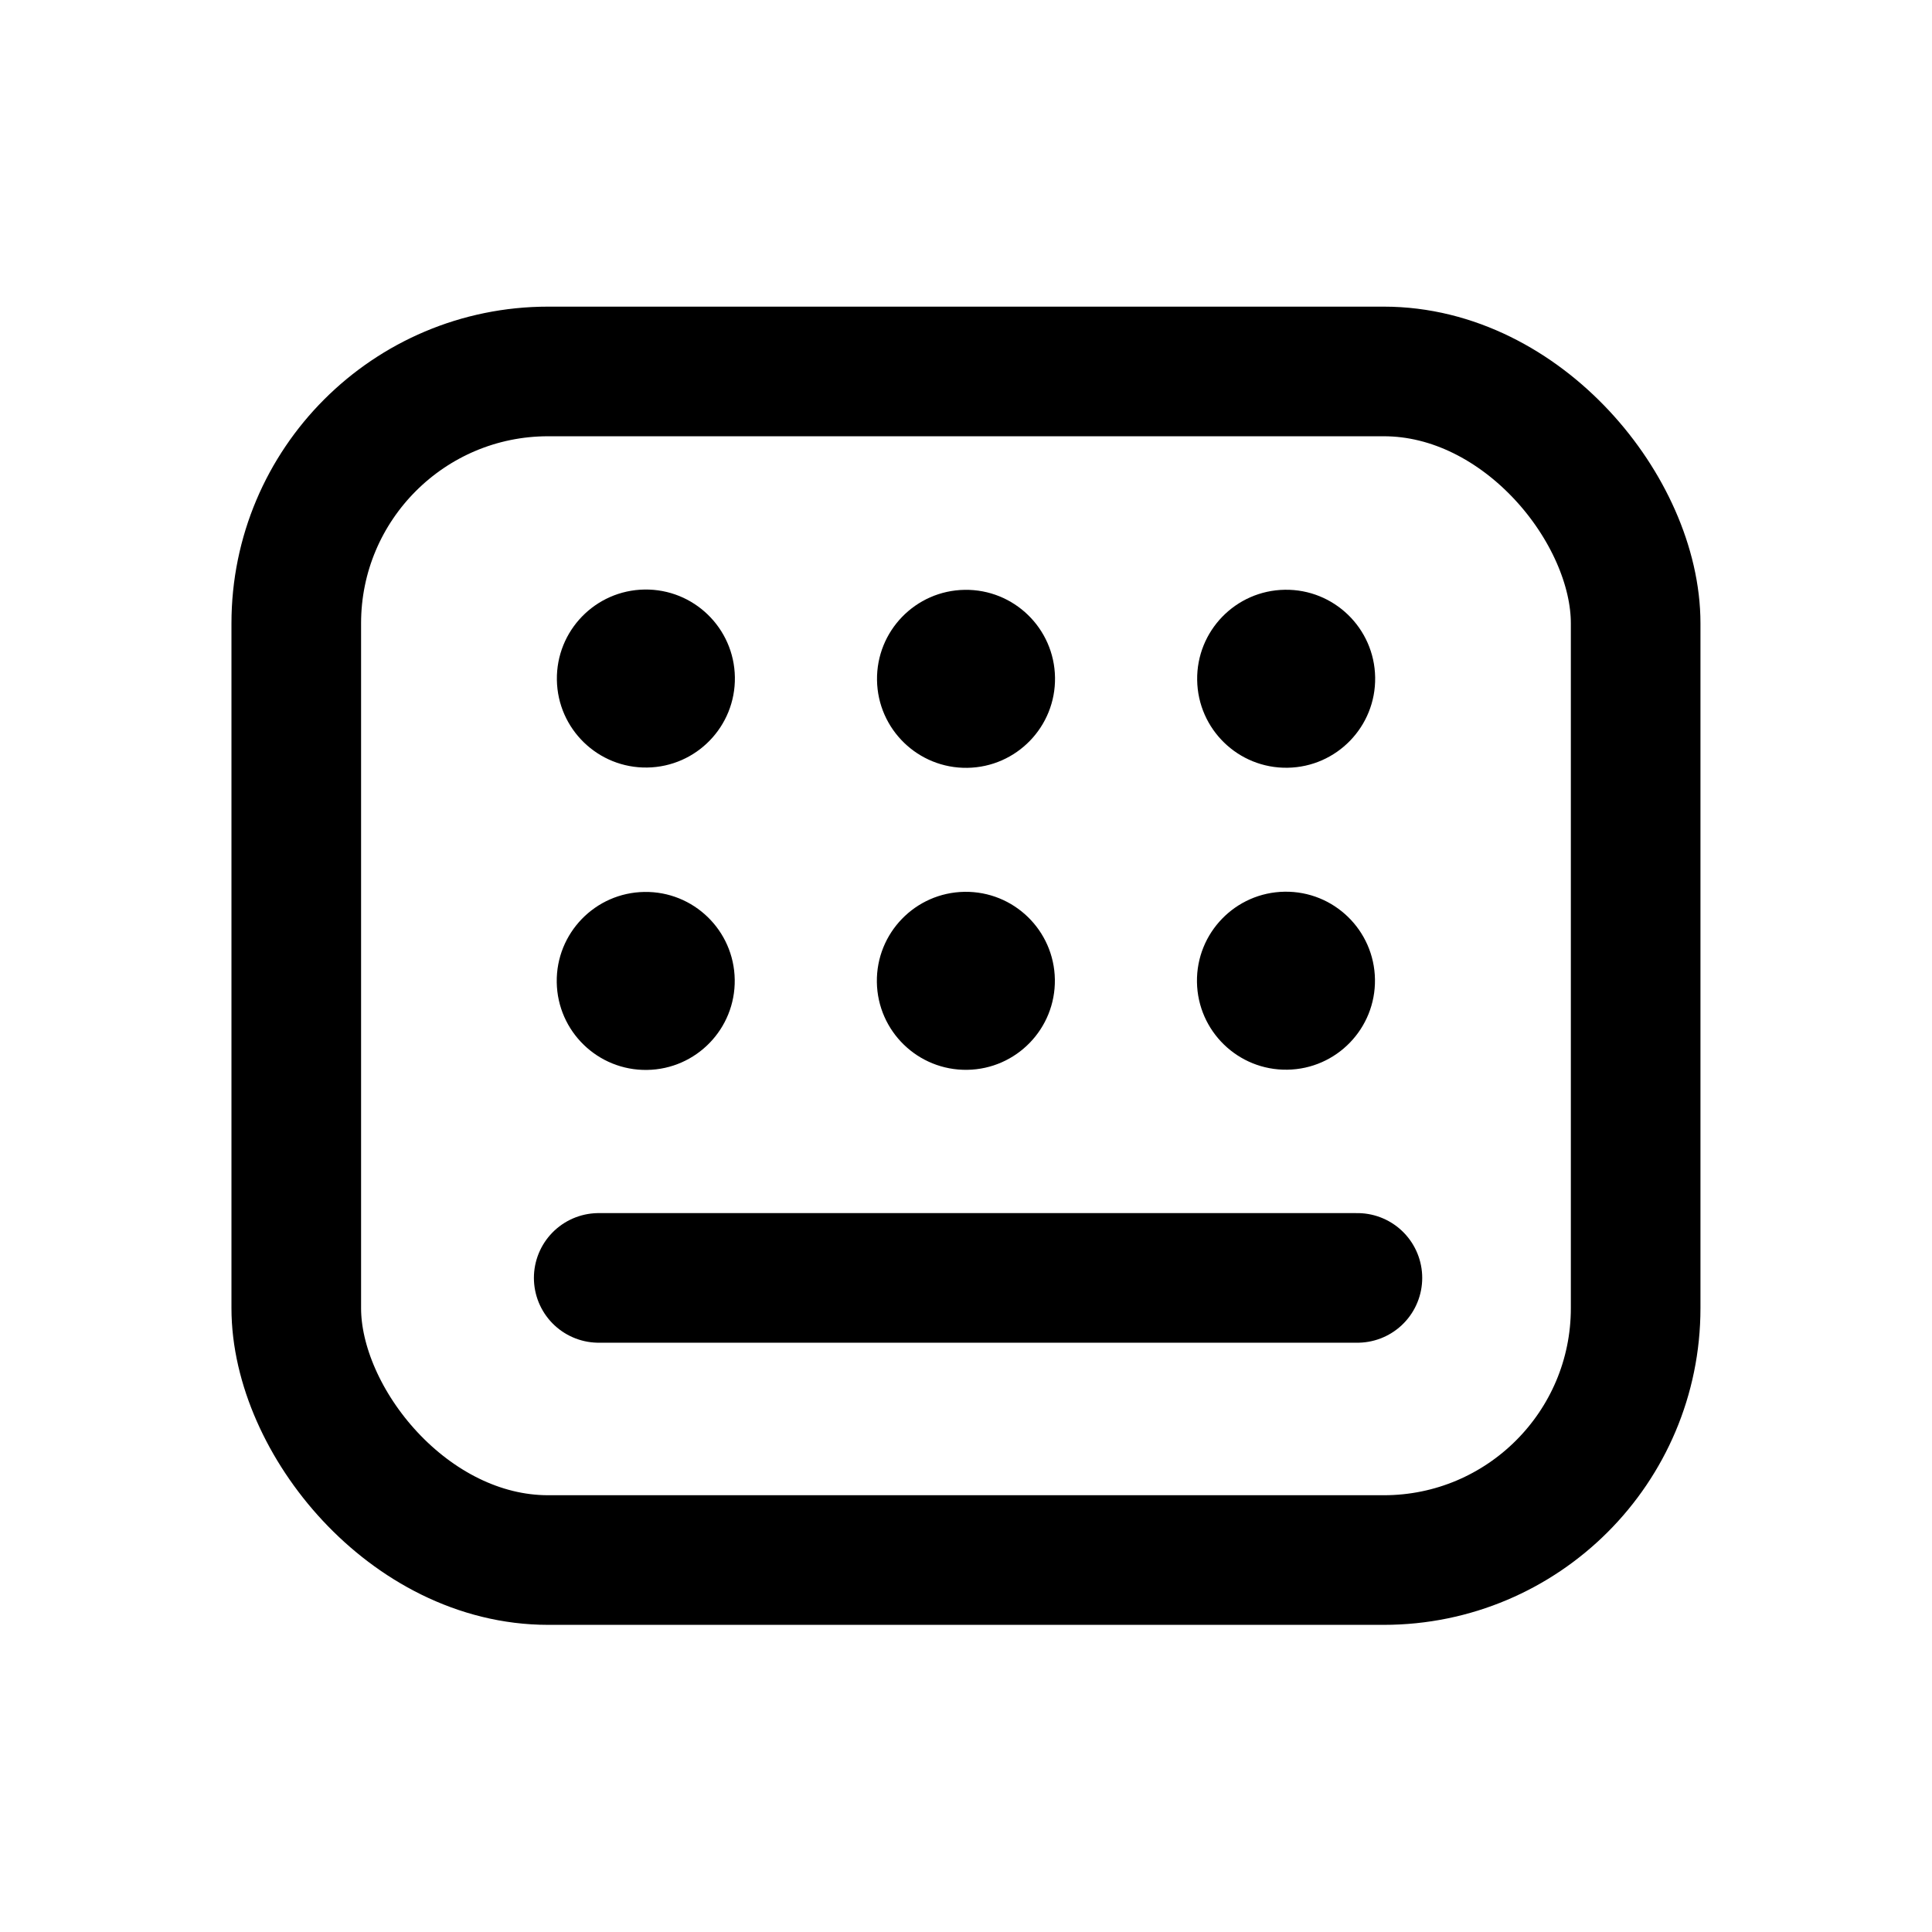 <?xml version="1.0" encoding="UTF-8"?>
<!-- Uploaded to: ICON Repo, www.svgrepo.com, Generator: ICON Repo Mixer Tools -->
<svg width="800px" height="800px" version="1.1" viewBox="144 144 512 512" xmlns="http://www.w3.org/2000/svg">
 <path transform="matrix(11.45 0 0 11.45 148.09 148.09)" d="m12.33 8.24h19.34c3.22 0 5.83 3.22 5.83 5.83v15.85c0 3.22-2.61 5.83-5.83 5.83h-19.34c-3.22 0-5.83-3.22-5.83-5.83v-15.85c0-3.22 2.61-5.83 5.83-5.83zm0 0" fill="none" stroke="#000000" stroke-linecap="round" stroke-linejoin="round" stroke-width="3"/>
 <path transform="matrix(11.45 0 0 11.45 148.09 148.09)" d="m13.5 29.22h17.56" fill="none" stroke="#000000" stroke-linecap="round" stroke-linejoin="round" stroke-width="3"/>
 <path d="m508.43 323.52c0.199 13.027-10.203 23.746-23.227 23.941-13.027 0.199-23.746-10.199-23.941-23.227-0.199-13.023 10.199-23.742 23.227-23.941 13.023-0.199 23.742 10.199 23.941 23.227"/>
 <path d="m423.59 323.54c0.199 13.027-10.203 23.746-23.227 23.945-13.027 0.195-23.746-10.203-23.945-23.227-0.195-13.027 10.203-23.746 23.23-23.945 13.023-0.195 23.742 10.203 23.941 23.227"/>
 <path d="m338.75 323.46c0.195 13.027-10.203 23.746-23.227 23.945-13.027 0.195-23.746-10.203-23.945-23.227-0.195-13.027 10.203-23.746 23.227-23.945 13.027-0.195 23.746 10.203 23.945 23.227"/>
 <path d="m508.38 403.54c0.195 13.027-10.203 23.746-23.227 23.941-13.027 0.199-23.746-10.199-23.945-23.227-0.195-13.023 10.203-23.742 23.227-23.941 13.027-0.199 23.746 10.203 23.945 23.227"/>
 <path d="m423.55 403.57c0.195 13.027-10.203 23.746-23.227 23.945-13.027 0.195-23.746-10.203-23.945-23.227-0.195-13.027 10.203-23.746 23.227-23.945 13.027-0.195 23.746 10.203 23.945 23.227"/>
 <path d="m338.71 403.6c0.199 13.023-10.199 23.746-23.227 23.941-13.023 0.199-23.742-10.199-23.941-23.227-0.199-13.023 10.203-23.746 23.227-23.941 13.027-0.199 23.746 10.199 23.941 23.227"/>
</svg>